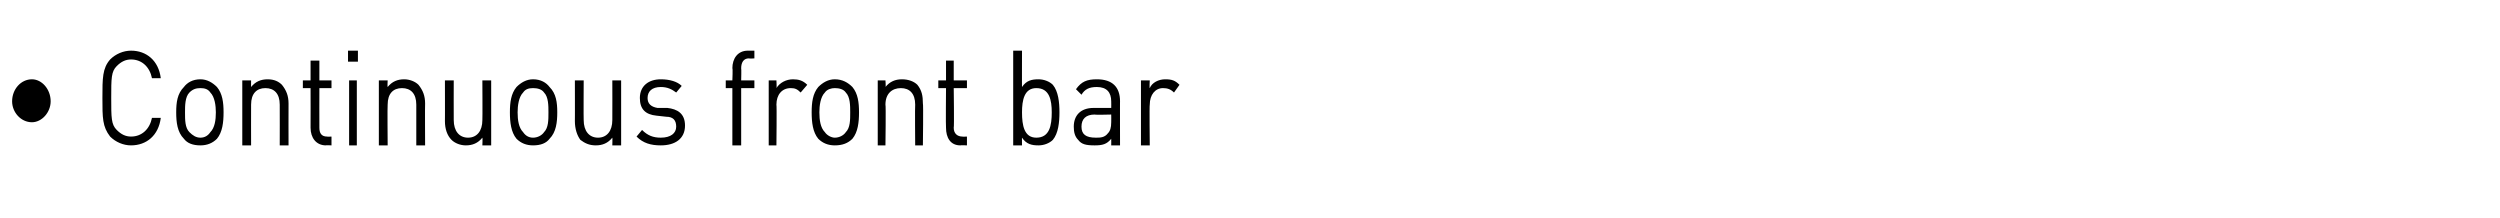 <?xml version="1.0" standalone="no"?><!DOCTYPE svg PUBLIC "-//W3C//DTD SVG 1.1//EN" "http://www.w3.org/Graphics/SVG/1.1/DTD/svg11.dtd"><svg xmlns="http://www.w3.org/2000/svg" version="1.1" width="227px" height="19.8px" viewBox="0 -4 227 19.8" style="top:-4px"><desc>• Continuous front bar</desc><defs/><g id="Polygon230416"><path d="m2.9 7.1c-1 0-1.8-.9-1.8-1.9c0-1.1.8-2 1.8-2c.9 0 1.7.9 1.7 2c0 1-.8 1.9-1.7 1.9zm9 2.1c-.7 0-1.4-.3-1.9-.8c-.7-.9-.7-1.7-.7-3.5c0-1.8 0-2.7.7-3.5c.5-.5 1.2-.8 1.9-.8c1.4 0 2.5.9 2.7 2.5c0 0-.8 0-.8 0c-.2-1-.9-1.7-1.9-1.7c-.5 0-.9.2-1.3.6c-.5.5-.5 1.1-.5 2.9c0 1.8 0 2.4.5 2.9c.4.4.8.6 1.3.6c1 0 1.7-.7 1.9-1.7c0 0 .8 0 .8 0c-.2 1.6-1.3 2.5-2.7 2.5zm7.8-.6c-.4.4-.9.6-1.5.6c-.7 0-1.2-.2-1.5-.6c-.6-.6-.7-1.5-.7-2.4c0-.9.1-1.7.7-2.3c.3-.4.8-.7 1.5-.7c.6 0 1.1.3 1.5.7c.5.6.6 1.4.6 2.3c0 .9-.1 1.8-.6 2.4zm-.6-4.2c-.2-.3-.5-.4-.9-.4c-.4 0-.7.1-1 .4c-.4.4-.4 1.2-.4 1.8c0 .7 0 1.4.4 1.8c.3.3.6.5 1 .5c.4 0 .7-.2.9-.5c.4-.4.5-1.1.5-1.8c0-.6-.1-1.4-.5-1.8zm6.3 4.8c0 0 .01-3.67 0-3.7c0-1-.5-1.5-1.3-1.5c-.8 0-1.3.5-1.3 1.5c-.01.03 0 3.7 0 3.7l-.8 0l0-5.9l.8 0c0 0-.01.61 0 .6c.4-.5.9-.7 1.5-.7c.6 0 1 .2 1.3.5c.4.5.6 1 .6 1.7c-.01-.01 0 3.8 0 3.8l-.8 0zm4.2 0c-.9 0-1.4-.7-1.4-1.6c.01-.02 0-3.6 0-3.6l-.7 0l0-.7l.7 0l0-1.8l.8 0l0 1.8l1.1 0l0 .7l-1.1 0c0 0-.01 3.56 0 3.6c0 .5.2.8.7.8c.01.02.4 0 .4 0l0 .8c0 0-.53-.03-.5 0zm2.1 0l0-5.9l.7 0l0 5.9l-.7 0zm-.1-7.6l0-1l.9 0l0 1l-.9 0zm6.2 7.6c0 0 0-3.67 0-3.7c0-1-.5-1.5-1.3-1.5c-.8 0-1.3.5-1.3 1.5c-.03.03 0 3.7 0 3.7l-.8 0l0-5.9l.8 0c0 0-.03.61 0 .6c.4-.5.9-.7 1.5-.7c.5 0 1 .2 1.3.5c.4.5.6 1 .6 1.7c-.02-.01 0 3.8 0 3.8l-.8 0zm6 0c0 0 .03-.69 0-.7c-.4.5-.9.7-1.5.7c-.5 0-1-.2-1.3-.5c-.4-.4-.6-1-.6-1.7c.01.03 0-3.7 0-3.7l.8 0c0 0-.01 3.6 0 3.6c0 1 .5 1.6 1.3 1.6c.8 0 1.3-.6 1.3-1.6c.02 0 0-3.6 0-3.6l.8 0l0 5.9l-.8 0zm6.1-.6c-.3.4-.8.6-1.5.6c-.6 0-1.1-.2-1.5-.6c-.5-.6-.6-1.5-.6-2.4c0-.9.1-1.7.6-2.3c.4-.4.9-.7 1.5-.7c.7 0 1.2.3 1.5.7c.6.6.7 1.4.7 2.3c0 .9-.1 1.8-.7 2.4zm-.5-4.2c-.2-.3-.6-.4-1-.4c-.4 0-.7.1-.9.4c-.4.4-.5 1.2-.5 1.8c0 .7.1 1.4.5 1.8c.2.3.5.5.9.5c.4 0 .8-.2 1-.5c.4-.4.4-1.1.4-1.8c0-.6 0-1.4-.4-1.8zm6.2 4.8c0 0 .02-.69 0-.7c-.4.5-.9.7-1.5.7c-.6 0-1-.2-1.4-.5c-.3-.4-.5-1-.5-1.7c.01.03 0-3.7 0-3.7l.8 0c0 0-.02 3.6 0 3.6c0 1 .5 1.6 1.3 1.6c.8 0 1.3-.6 1.3-1.6c.01 0 0-3.6 0-3.6l.8 0l0 5.9l-.8 0zm4.4 0c-.9 0-1.6-.2-2.2-.8c0 0 .5-.6.5-.6c.5.5 1 .7 1.7.7c.9 0 1.4-.4 1.4-1c0-.6-.3-.9-.9-.9c0 0-.9-.1-.9-.1c-1-.1-1.5-.6-1.5-1.6c0-1.1.8-1.7 1.9-1.7c.8 0 1.5.2 1.9.6c0 0-.5.6-.5.6c-.4-.3-.8-.5-1.4-.5c-.8 0-1.2.4-1.2 1c0 .5.3.8.9.9c0 0 .9 0 .9 0c.9.1 1.6.5 1.6 1.6c0 1.2-.9 1.8-2.2 1.8zm7.3-5.2l0 5.2l-.8 0l0-5.2l-.6 0l0-.7l.6 0c0 0 .05-1.12 0-1.1c0-.9.5-1.6 1.4-1.6c0 0 .6 0 .6 0l0 .7c0 0-.46.04-.5 0c-.5 0-.7.4-.7.9c.03.01 0 1.1 0 1.1l1.2 0l0 .7l-1.2 0zm5.4.4c-.3-.3-.5-.4-.9-.4c-.8 0-1.3.6-1.3 1.5c.04.04 0 3.7 0 3.7l-.7 0l0-5.9l.7 0c0 0 .04.68 0 .7c.3-.5.9-.8 1.5-.8c.5 0 .9.1 1.3.5c0 0-.6.7-.6.7zm4.7 4.2c-.4.4-.9.6-1.6.6c-.6 0-1.1-.2-1.5-.6c-.5-.6-.6-1.5-.6-2.4c0-.9.1-1.7.6-2.3c.4-.4.9-.7 1.5-.7c.7 0 1.2.3 1.6.7c.5.6.6 1.4.6 2.3c0 .9-.1 1.8-.6 2.4zm-.6-4.2c-.2-.3-.6-.4-1-.4c-.3 0-.7.1-.9.4c-.4.4-.5 1.2-.5 1.8c0 .7.1 1.4.5 1.8c.2.3.6.5.9.5c.4 0 .8-.2 1-.5c.4-.4.4-1.1.4-1.8c0-.6 0-1.4-.4-1.8zm6.3 4.8c0 0-.03-3.67 0-3.7c0-1-.5-1.5-1.3-1.5c-.8 0-1.4.5-1.4 1.5c.05.03 0 3.7 0 3.7l-.7 0l0-5.9l.7 0c0 0 .05.61 0 .6c.4-.5.9-.7 1.5-.7c.6 0 1.1.2 1.4.5c.4.5.5 1 .5 1.7c.05-.01 0 3.8 0 3.8l-.7 0zm4.1 0c-.9 0-1.3-.7-1.3-1.6c-.03-.02 0-3.6 0-3.6l-.7 0l0-.7l.7 0l0-1.8l.7 0l0 1.8l1.2 0l0 .7l-1.2 0c0 0 .05 3.56 0 3.6c0 .5.3.8.8.8c-.03.02.4 0 .4 0l0 .8c0 0-.57-.03-.6 0zm8.4-.5c-.3.3-.8.5-1.3.5c-.6 0-1.1-.1-1.5-.7c-.01-.04 0 .7 0 .7l-.8 0l0-8.6l.8 0c0 0-.01 3.35 0 3.3c.4-.6.9-.7 1.5-.7c.5 0 1 .2 1.3.5c.5.6.6 1.6.6 2.5c0 .9-.1 1.9-.6 2.5zm-1.5-4.7c-1.1 0-1.3 1.1-1.3 2.2c0 1.2.2 2.3 1.3 2.3c1.2 0 1.4-1.1 1.4-2.3c0-1.1-.2-2.2-1.4-2.2zm6.8 5.2c0 0 .01-.6 0-.6c-.4.5-.8.6-1.5.6c-.8 0-1.2-.1-1.5-.5c-.3-.3-.4-.7-.4-1.2c0-1 .6-1.7 1.8-1.7c.02 0 1.6 0 1.6 0c0 0 .01-.57 0-.6c0-.8-.4-1.3-1.3-1.3c-.7 0-1.1.2-1.4.7c0 0-.5-.5-.5-.5c.5-.7 1-.9 1.9-.9c1.4 0 2.1.7 2.1 2c-.01-.04 0 4 0 4l-.8 0zm0-2.8c0 0-1.48.04-1.5 0c-.8 0-1.2.4-1.2 1.1c0 .7.4 1 1.3 1c.4 0 .8 0 1.1-.4c.2-.2.3-.5.3-1c.01-.02 0-.7 0-.7zm5.7-2c-.3-.3-.6-.4-1-.4c-.7 0-1.2.6-1.2 1.5c-.04.04 0 3.7 0 3.7l-.8 0l0-5.9l.8 0c0 0-.04.68 0 .7c.2-.5.8-.8 1.4-.8c.6 0 .9.1 1.3.5c0 0-.5.7-.5.7z" stroke="none" fill="#000"/></g></svg>